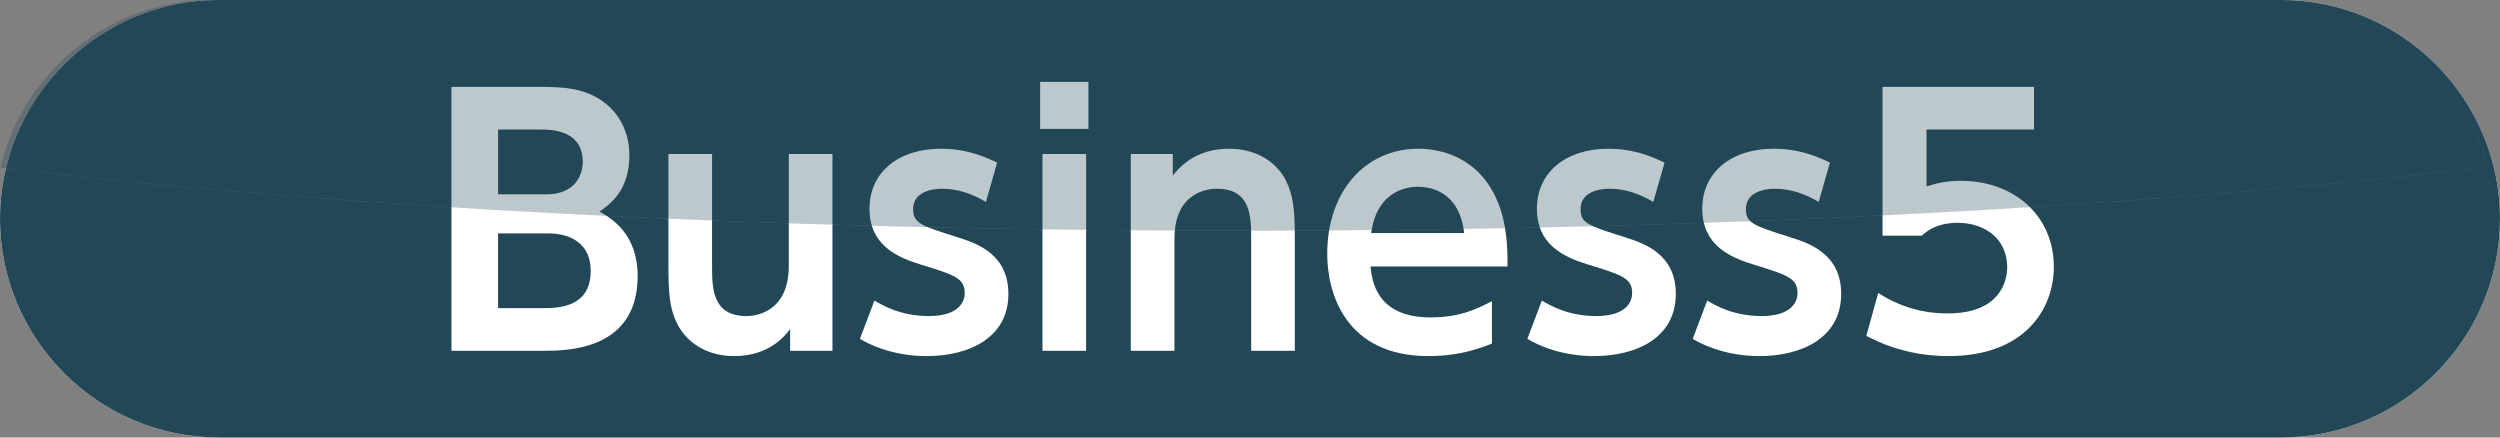 <?xml version="1.0" encoding="UTF-8"?><svg xmlns="http://www.w3.org/2000/svg" xmlns:xlink="http://www.w3.org/1999/xlink" viewBox="0 0 226.77 39.69"><rect x="0" y="0" width="226.77" height="39.69" fill="#808080" stroke="none"/><defs><style>.e{fill:url(#d);}.f,.g{fill:#fff;}.h,.i{fill:#224756;}.j{mix-blend-mode:hard-light;opacity:.3;}.i,.g{fill-rule:evenodd;}.k{isolation:isolate;}</style><linearGradient id="d" x1="552.76" y1="278.16" x2="552.76" y2="257.23" gradientTransform="translate(-439.96 -257.23)" gradientUnits="userSpaceOnUse"><stop offset="0" stop-color="#fef7fa"/><stop offset="1" stop-color="#224756"/></linearGradient></defs><g class="k"><g id="a"/><g id="b"><g id="c"><g><g><path class="g" d="M226.77,19.84c0,10.91-8.93,19.84-19.84,19.84H19.84C8.93,39.69,0,30.76,0,19.84H0C0,8.93,8.93,0,19.84,0H206.93c10.91,0,19.84,8.93,19.84,19.84h0Z"/><path class="i" d="M226.77,19.84c0,10.91-8.93,19.84-19.84,19.84H19.84C8.93,39.69,0,30.76,0,19.84H0C0,8.93,8.93,0,19.84,0H206.93c10.91,0,19.84,8.93,19.84,19.84h0Z"/></g><g><path class="f" d="M48.87,7.88c1.98,0,3.3,.09,4.65,.66,2.16,.93,3.57,2.94,3.57,5.55,0,3.15-1.71,4.41-2.7,5.1,1.08,.63,3.45,2.01,3.45,5.85,0,6.78-6.48,6.78-8.61,6.78h-8.28V7.88h7.92Zm-3.69,3.87v5.88h4.32c3.27,0,3.36-2.55,3.36-2.94,0-2.79-2.61-2.94-3.78-2.94h-3.9Zm0,9.42v6.78h4.14c1.41,0,4.26-.12,4.26-3.36,0-3.06-2.67-3.42-3.78-3.42h-4.62Z"/><path class="f" d="M75.51,13.97V31.82h-3.84v-1.98c-.42,.57-1.86,2.46-5.07,2.46-3,0-4.59-1.74-5.16-2.91-.69-1.35-.81-2.7-.81-5.37V13.97h3.96v10.14c0,1.98,0,4.56,3.12,4.56,.51,0,3.84-.12,3.84-4.56V13.97h3.96Z"/><path class="f" d="M89.43,18.32c-1.2-.72-2.52-1.2-3.99-1.2-.99,0-2.61,.33-2.61,1.83,0,1.29,.63,1.5,4.05,2.58,1.74,.54,4.59,1.53,4.59,5.13,0,4.02-3.63,5.64-7.41,5.64-.63,0-3.39,0-6.06-1.56l1.32-3.48c.69,.42,2.37,1.41,4.92,1.41,2.88,0,3.27-1.44,3.27-2.07,0-1.35-.87-1.65-4.02-2.61-2.22-.69-4.62-1.8-4.62-5.07s2.61-5.43,6.48-5.43c1.86,0,3.45,.45,5.1,1.26l-1.02,3.57Z"/><path class="f" d="M98.73,11.69h-4.38V7.43h4.38v4.26Zm-.21,20.13h-3.96V13.97h3.96V31.82Z"/><path class="f" d="M102.57,31.82V13.97h3.81v1.95c.45-.54,1.89-2.43,5.1-2.43,3,0,4.59,1.71,5.16,2.88,.69,1.38,.81,2.73,.81,5.4v10.05h-3.96v-10.14c0-2.01,0-4.56-3.12-4.56-.51,0-3.84,.09-3.84,4.56v10.14h-3.96Z"/><path class="f" d="M124.32,24.17c.12,1.17,.45,4.62,5.43,4.62,2.61,0,4.14-.72,5.58-1.47v3.84c-.9,.36-2.82,1.14-5.76,1.14-7.5,0-9.18-5.67-9.18-9.27,0-5.64,3.42-9.54,8.28-9.54,1.95,0,5.52,.72,7.2,4.86,.78,1.86,.9,4.05,.87,5.82h-12.42Zm8.49-3.03c-.45-4.02-3.42-4.2-4.2-4.2-.66,0-3.69,.15-4.23,4.2h8.43Z"/><path class="f" d="M149.97,18.32c-1.2-.72-2.52-1.2-3.99-1.2-.99,0-2.61,.33-2.61,1.83,0,1.29,.63,1.5,4.05,2.58,1.74,.54,4.59,1.53,4.59,5.13,0,4.02-3.63,5.64-7.41,5.64-.63,0-3.39,0-6.06-1.56l1.32-3.48c.69,.42,2.37,1.41,4.92,1.41,2.88,0,3.27-1.44,3.27-2.07,0-1.35-.87-1.65-4.02-2.61-2.22-.69-4.62-1.8-4.62-5.07s2.61-5.43,6.48-5.43c1.86,0,3.45,.45,5.1,1.26l-1.02,3.57Z"/><path class="f" d="M164.97,18.32c-1.2-.72-2.52-1.2-3.99-1.2-.99,0-2.61,.33-2.61,1.83,0,1.29,.63,1.5,4.05,2.58,1.74,.54,4.59,1.53,4.59,5.13,0,4.02-3.63,5.64-7.41,5.64-.63,0-3.39,0-6.06-1.56l1.32-3.48c.69,.42,2.37,1.41,4.92,1.41,2.88,0,3.27-1.44,3.27-2.07,0-1.35-.87-1.65-4.02-2.61-2.22-.69-4.62-1.8-4.62-5.07s2.61-5.43,6.48-5.43c1.86,0,3.45,.45,5.1,1.26l-1.02,3.57Z"/><path class="f" d="M184.5,11.75h-9.75v5.16c.69-.21,1.62-.51,3.12-.51,4.86,0,8.43,3.21,8.43,7.8,0,3.81-2.61,8.1-9.57,8.1-3.96,0-6.6-1.41-7.44-1.83l1.08-3.9c2.82,1.86,5.58,1.86,6.3,1.86,4.71,0,5.4-2.88,5.4-4.2,0-2.52-1.98-4.02-4.5-4.02-1.2,0-2.4,.33-3.24,1.17h-3.57V7.88h13.74v3.87Z"/></g></g><g class="j"><path class="e" d="M225.61,15.13c-2.13-8.66-9.96-15.13-19.25-15.13H19.27C9.95,0,2.1,6.51,0,15.21c30.15,3.56,69.45,5.72,112.49,5.72s82.88-2.19,113.12-5.8Z"/><path class="h" d="M225.61,15.13c-2.13-8.66-9.96-15.13-19.25-15.13H19.27C9.95,0,2.1,6.51,0,15.21c30.15,3.56,69.45,5.72,112.49,5.72s82.88-2.19,113.12-5.8Z"/></g></g></g></g></svg>